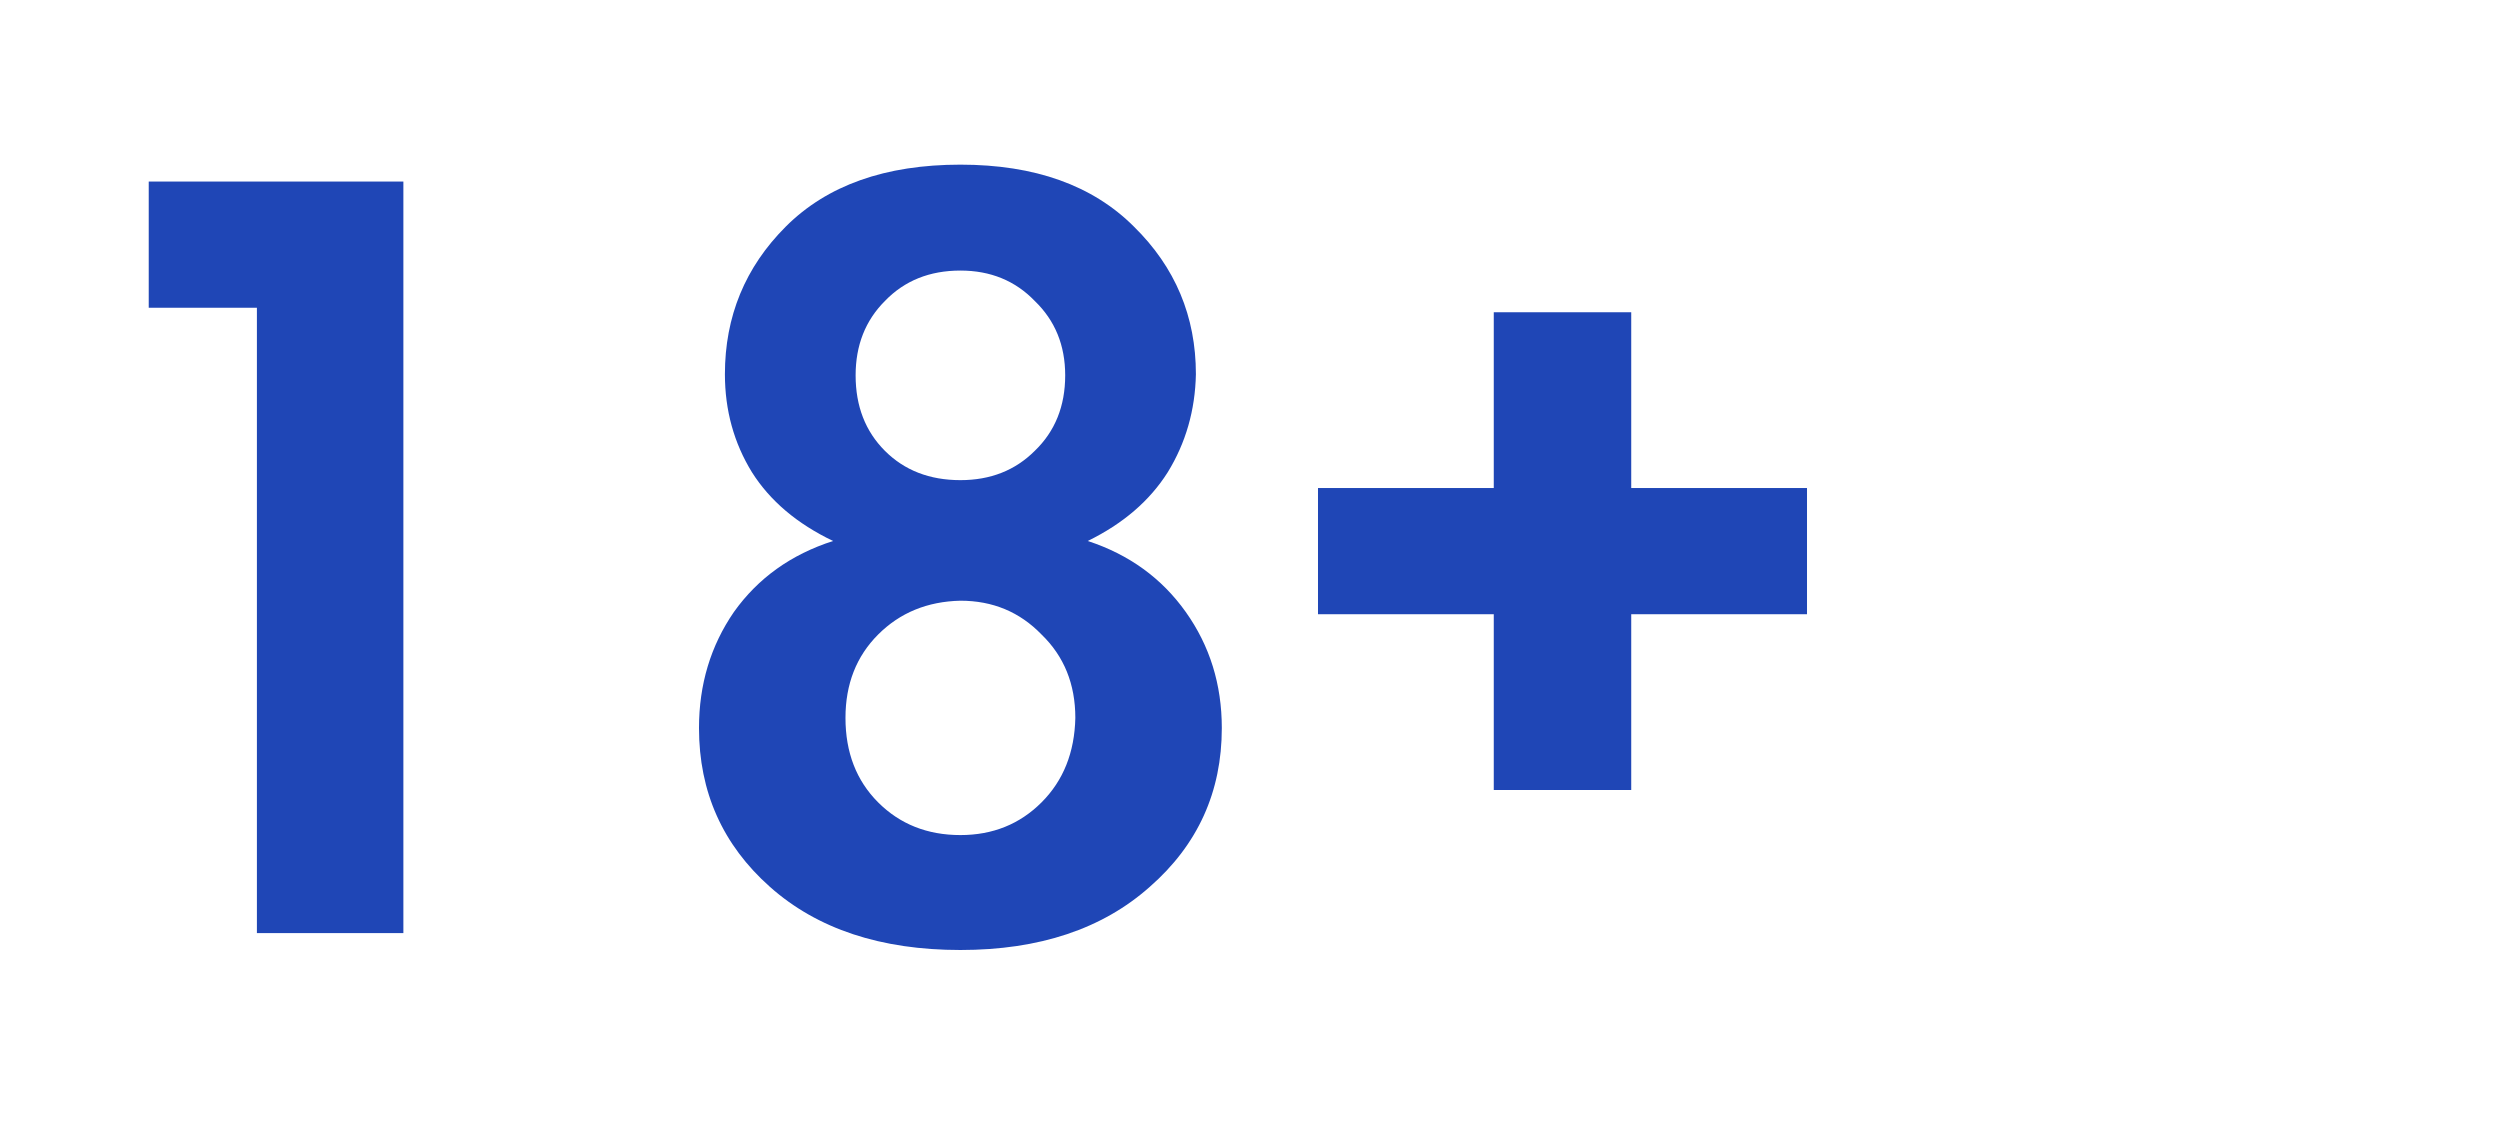 <svg width="142" height="64" viewBox="0 0 142 64" fill="none" xmlns="http://www.w3.org/2000/svg">
<path d="M14.592 53V17.48H8.448V10.312H22.912V53H14.592Z" fill="#1F46B6"/>
<path d="M61.783 30.728C64.13 31.496 65.986 32.84 67.351 34.76C68.717 36.68 69.399 38.877 69.399 41.352C69.399 44.979 68.034 47.987 65.303 50.376C62.615 52.765 59.031 53.96 54.551 53.96C50.029 53.96 46.423 52.765 43.735 50.376C41.047 47.987 39.703 44.979 39.703 41.352C39.703 38.877 40.365 36.68 41.687 34.76C43.053 32.84 44.93 31.496 47.319 30.728C45.271 29.747 43.735 28.445 42.711 26.824C41.687 25.16 41.175 23.304 41.175 21.256C41.175 17.971 42.327 15.176 44.631 12.872C46.978 10.525 50.285 9.352 54.551 9.352C58.775 9.352 62.061 10.525 64.407 12.872C66.754 15.176 67.927 17.971 67.927 21.256C67.885 23.304 67.351 25.16 66.327 26.824C65.303 28.445 63.789 29.747 61.783 30.728ZM54.551 27.272C56.258 27.272 57.666 26.717 58.775 25.608C59.927 24.499 60.503 23.069 60.503 21.32C60.503 19.613 59.927 18.205 58.775 17.096C57.666 15.944 56.258 15.368 54.551 15.368C52.802 15.368 51.373 15.944 50.263 17.096C49.154 18.205 48.599 19.613 48.599 21.32C48.599 23.069 49.154 24.499 50.263 25.608C51.373 26.717 52.802 27.272 54.551 27.272ZM54.551 47.432C56.386 47.432 57.922 46.813 59.159 45.576C60.397 44.339 61.037 42.739 61.079 40.776C61.079 38.856 60.439 37.277 59.159 36.04C57.922 34.76 56.386 34.12 54.551 34.12C52.674 34.163 51.117 34.803 49.879 36.04C48.642 37.277 48.023 38.856 48.023 40.776C48.023 42.739 48.642 44.339 49.879 45.576C51.117 46.813 52.674 47.432 54.551 47.432Z" fill="#1F46B6"/>
<path d="M74.862 34.888V27.72H84.846V17.736H92.654V27.72H102.638V34.888H92.654V44.872H84.846V34.888H74.862Z" fill="#1F46B6"/>
</svg>
